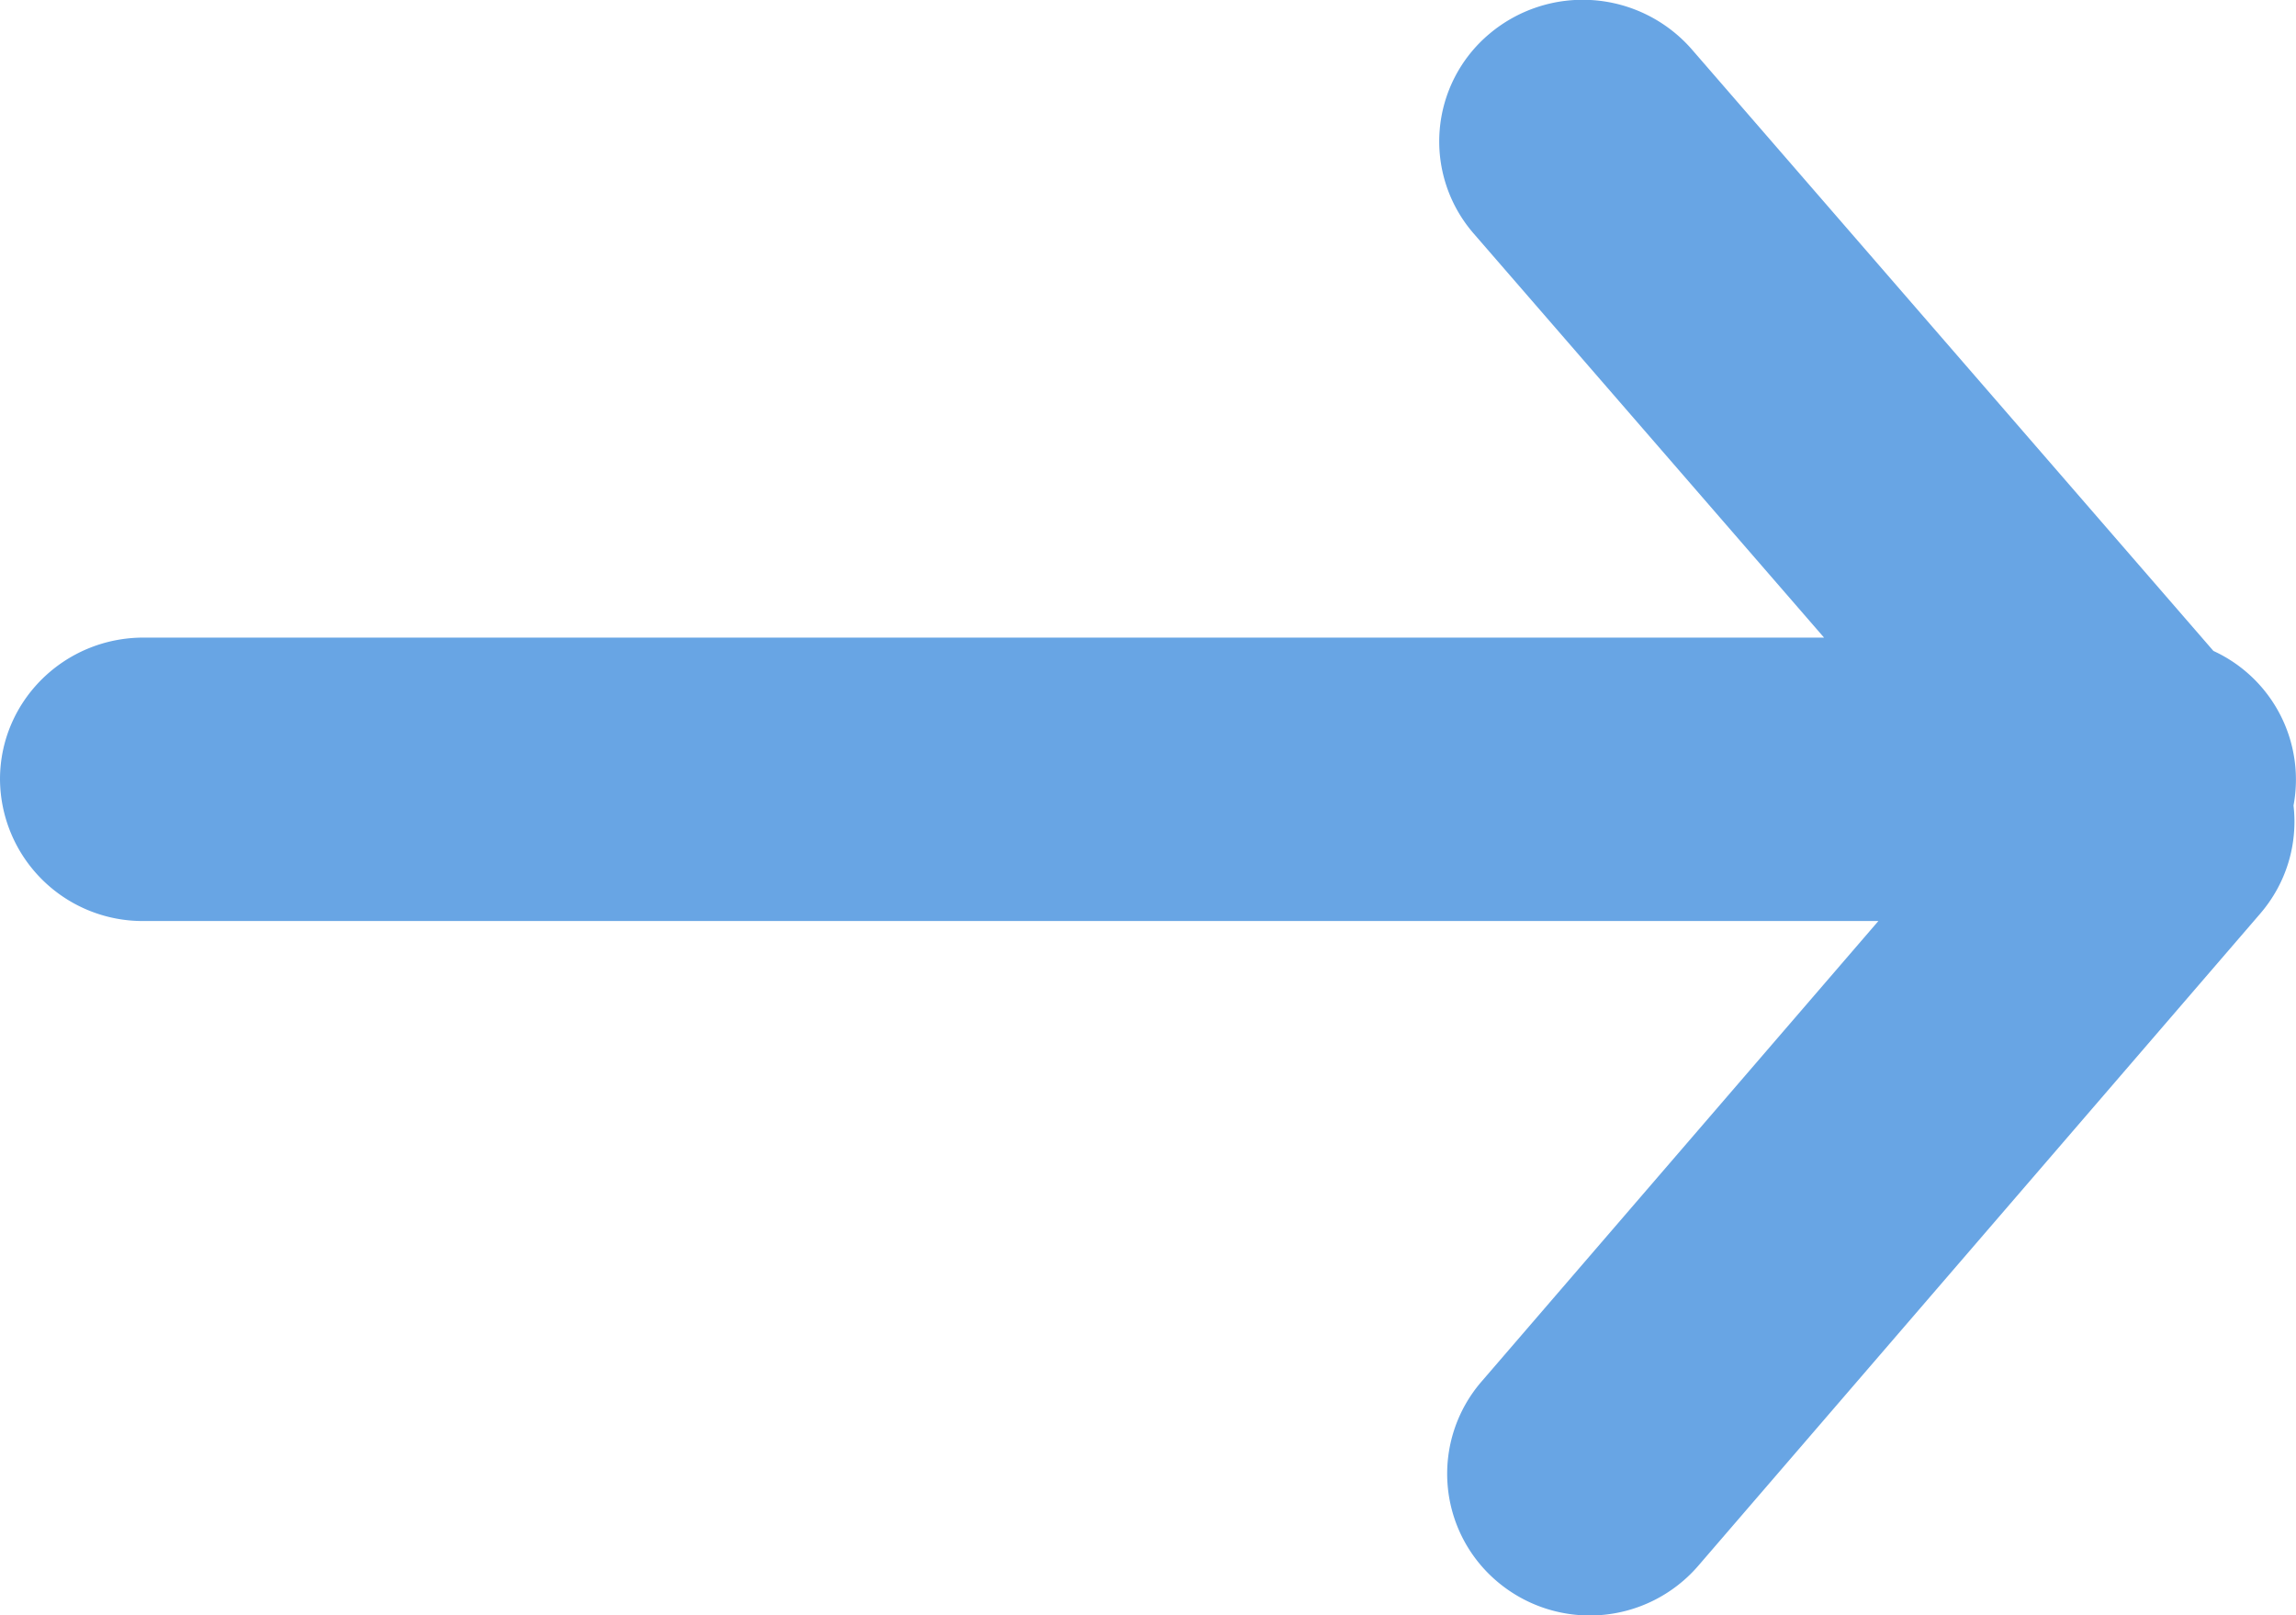 <svg xmlns="http://www.w3.org/2000/svg" width="27" height="19" viewBox="0 0 27 19"><g><g><path fill="#68a5e4" d="M1.688 7.5H21.45l-4.116-4.748a1.652 1.652 0 0 1 .176-2.35 1.703 1.703 0 0 1 2.38.173l6.139 7.082a1.665 1.665 0 0 1 .942 1.818c.051.446-.078.91-.396 1.277l-6.61 7.673a1.684 1.684 0 0 1-2.365.173 1.659 1.659 0 0 1-.175-2.35l4.664-5.414H1.688A1.678 1.678 0 0 1 0 9.167C0 8.246.756 7.5 1.688 7.5z"/></g></g></svg>
